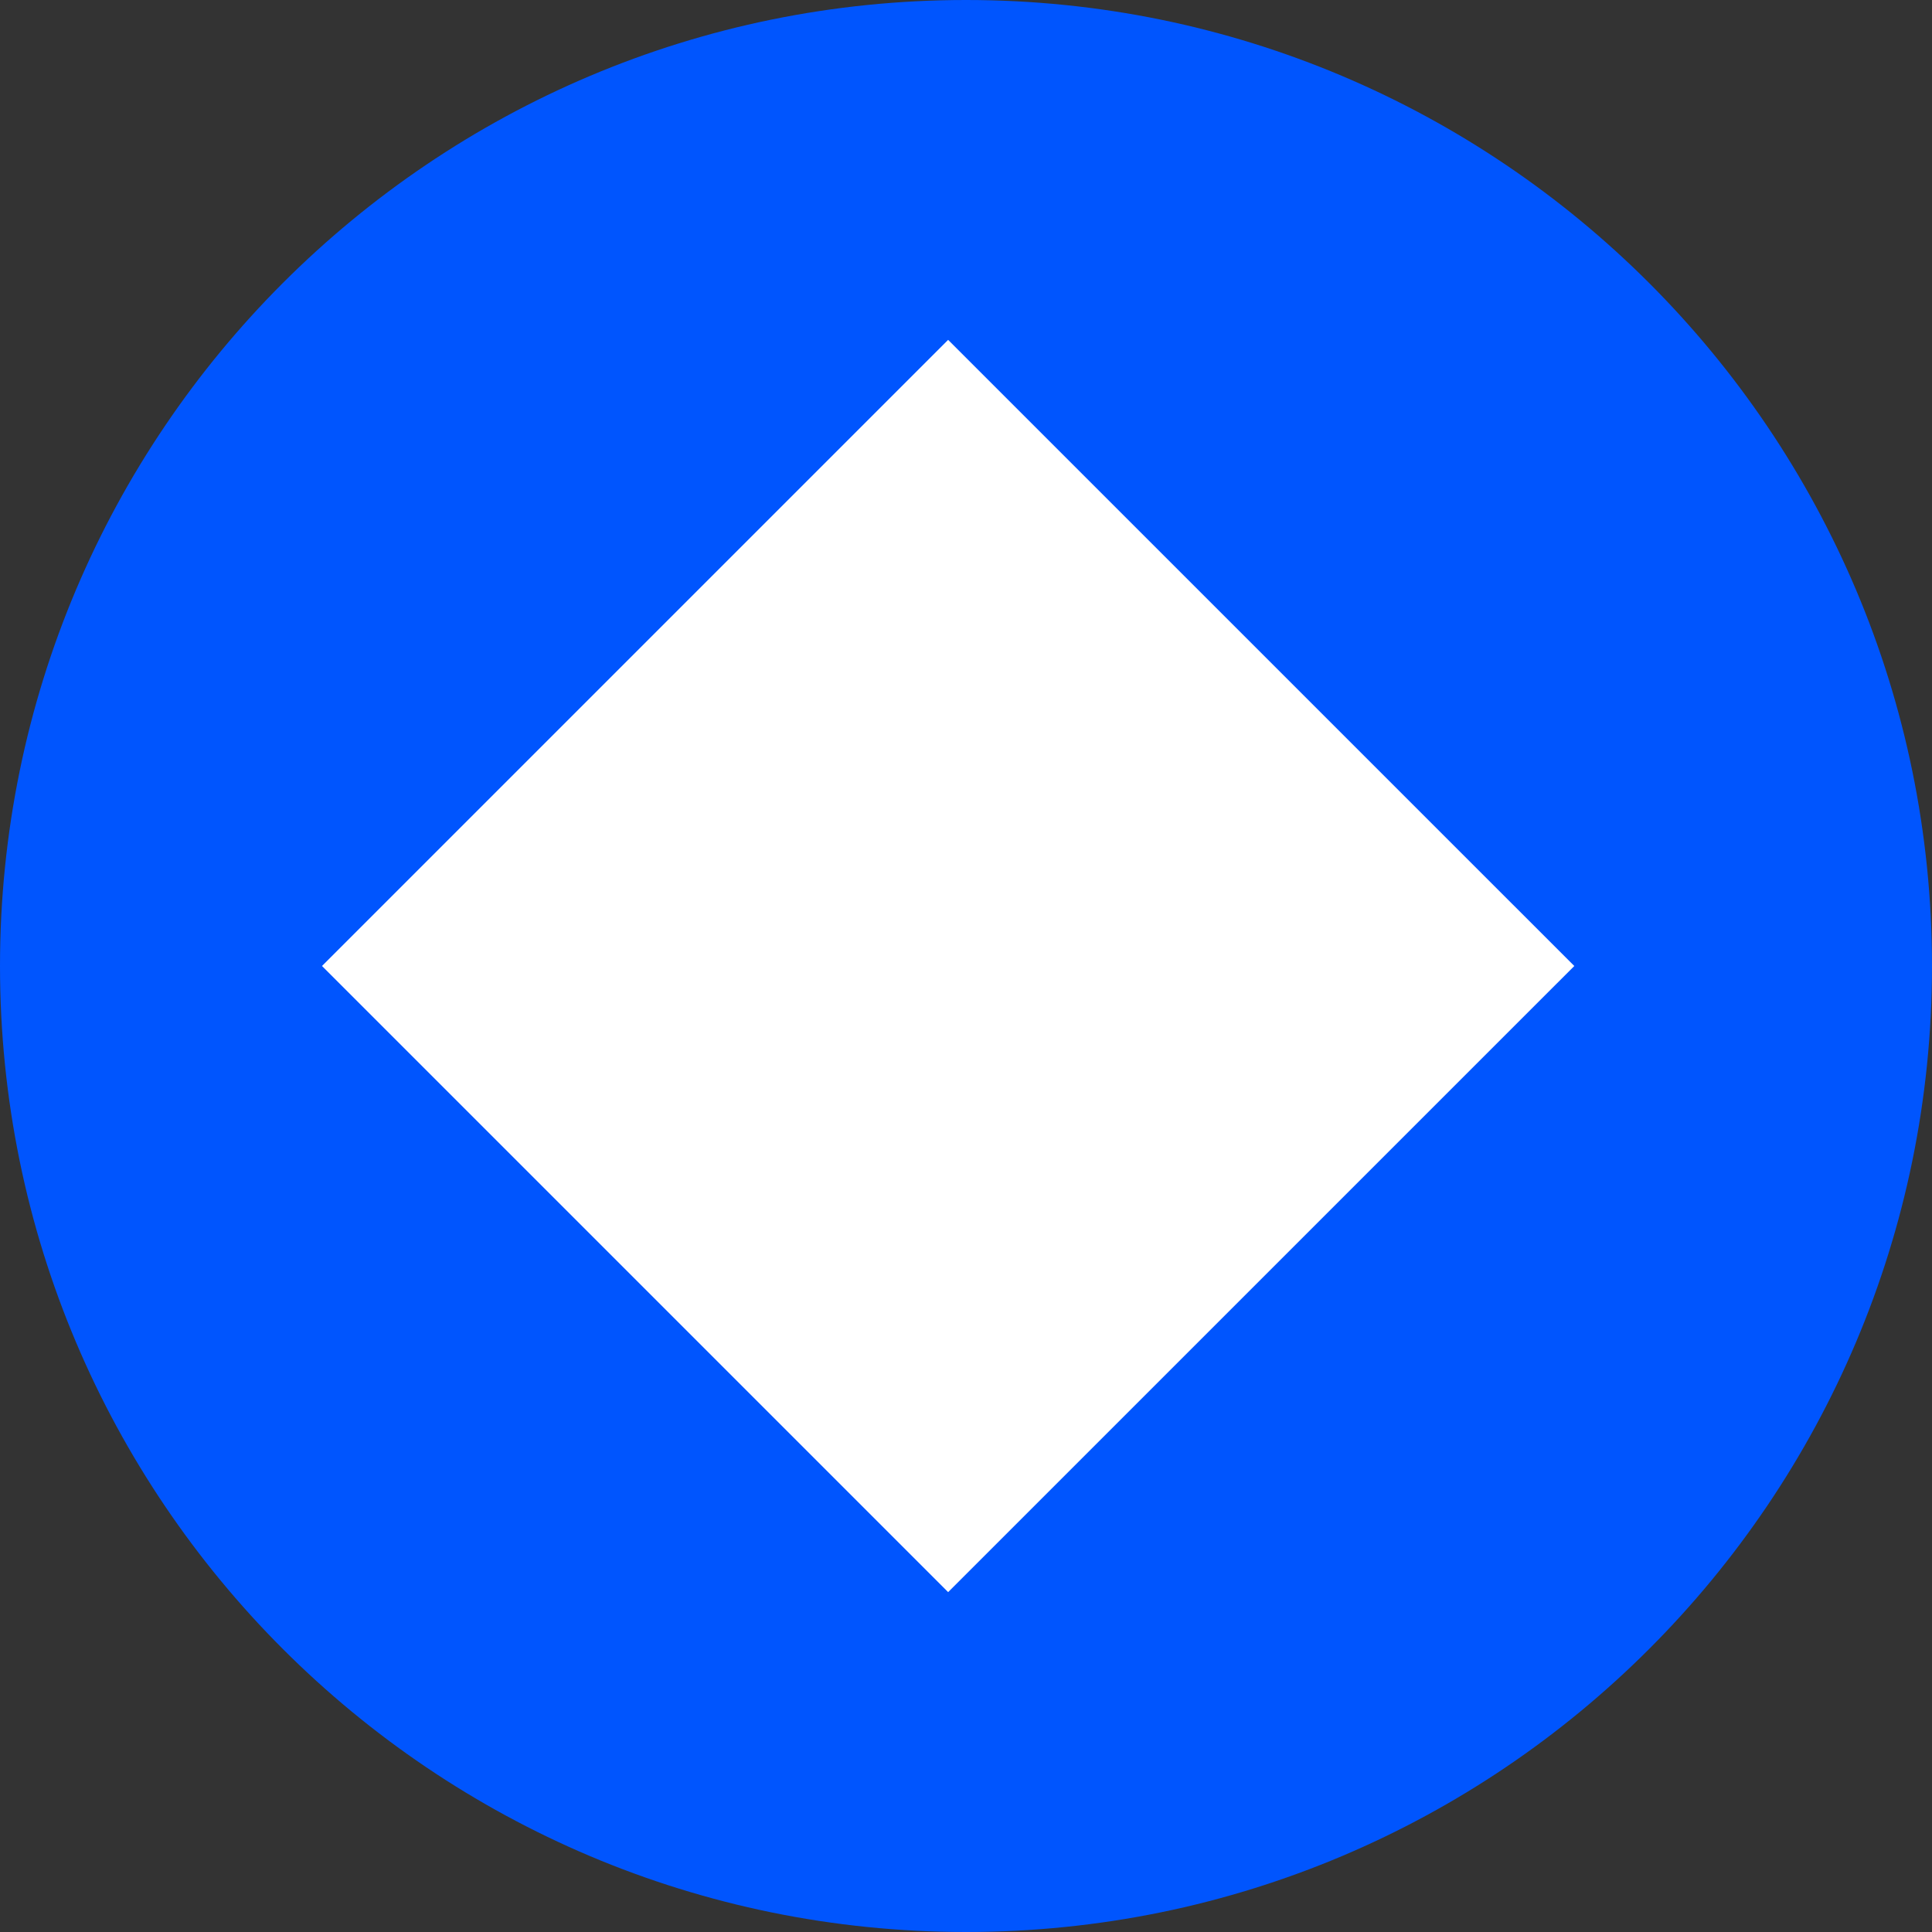 <svg width="48" height="48" viewBox="0 0 48 48" fill="none" xmlns="http://www.w3.org/2000/svg">
<rect x="0" y="0" width="48" height="48" fill="#333333" stroke="none"/>
<g clip-path="url(#clip0_1156_11022)">
<path d="M24 48C37.255 48 48 37.255 48 24C48 10.745 37.255 0 24 0C10.745 0 0 10.745 0 24C0 37.255 10.745 48 24 48Z" fill="#0055FE"/>
<path d="M8 24L23.556 8.444L39.113 24L23.556 39.556L8 24Z" fill="white"/>
</g>
<defs>
<clipPath id="clip0_1156_11022">
<rect width="48" height="48" fill="white"/>
</clipPath>
</defs>
</svg>